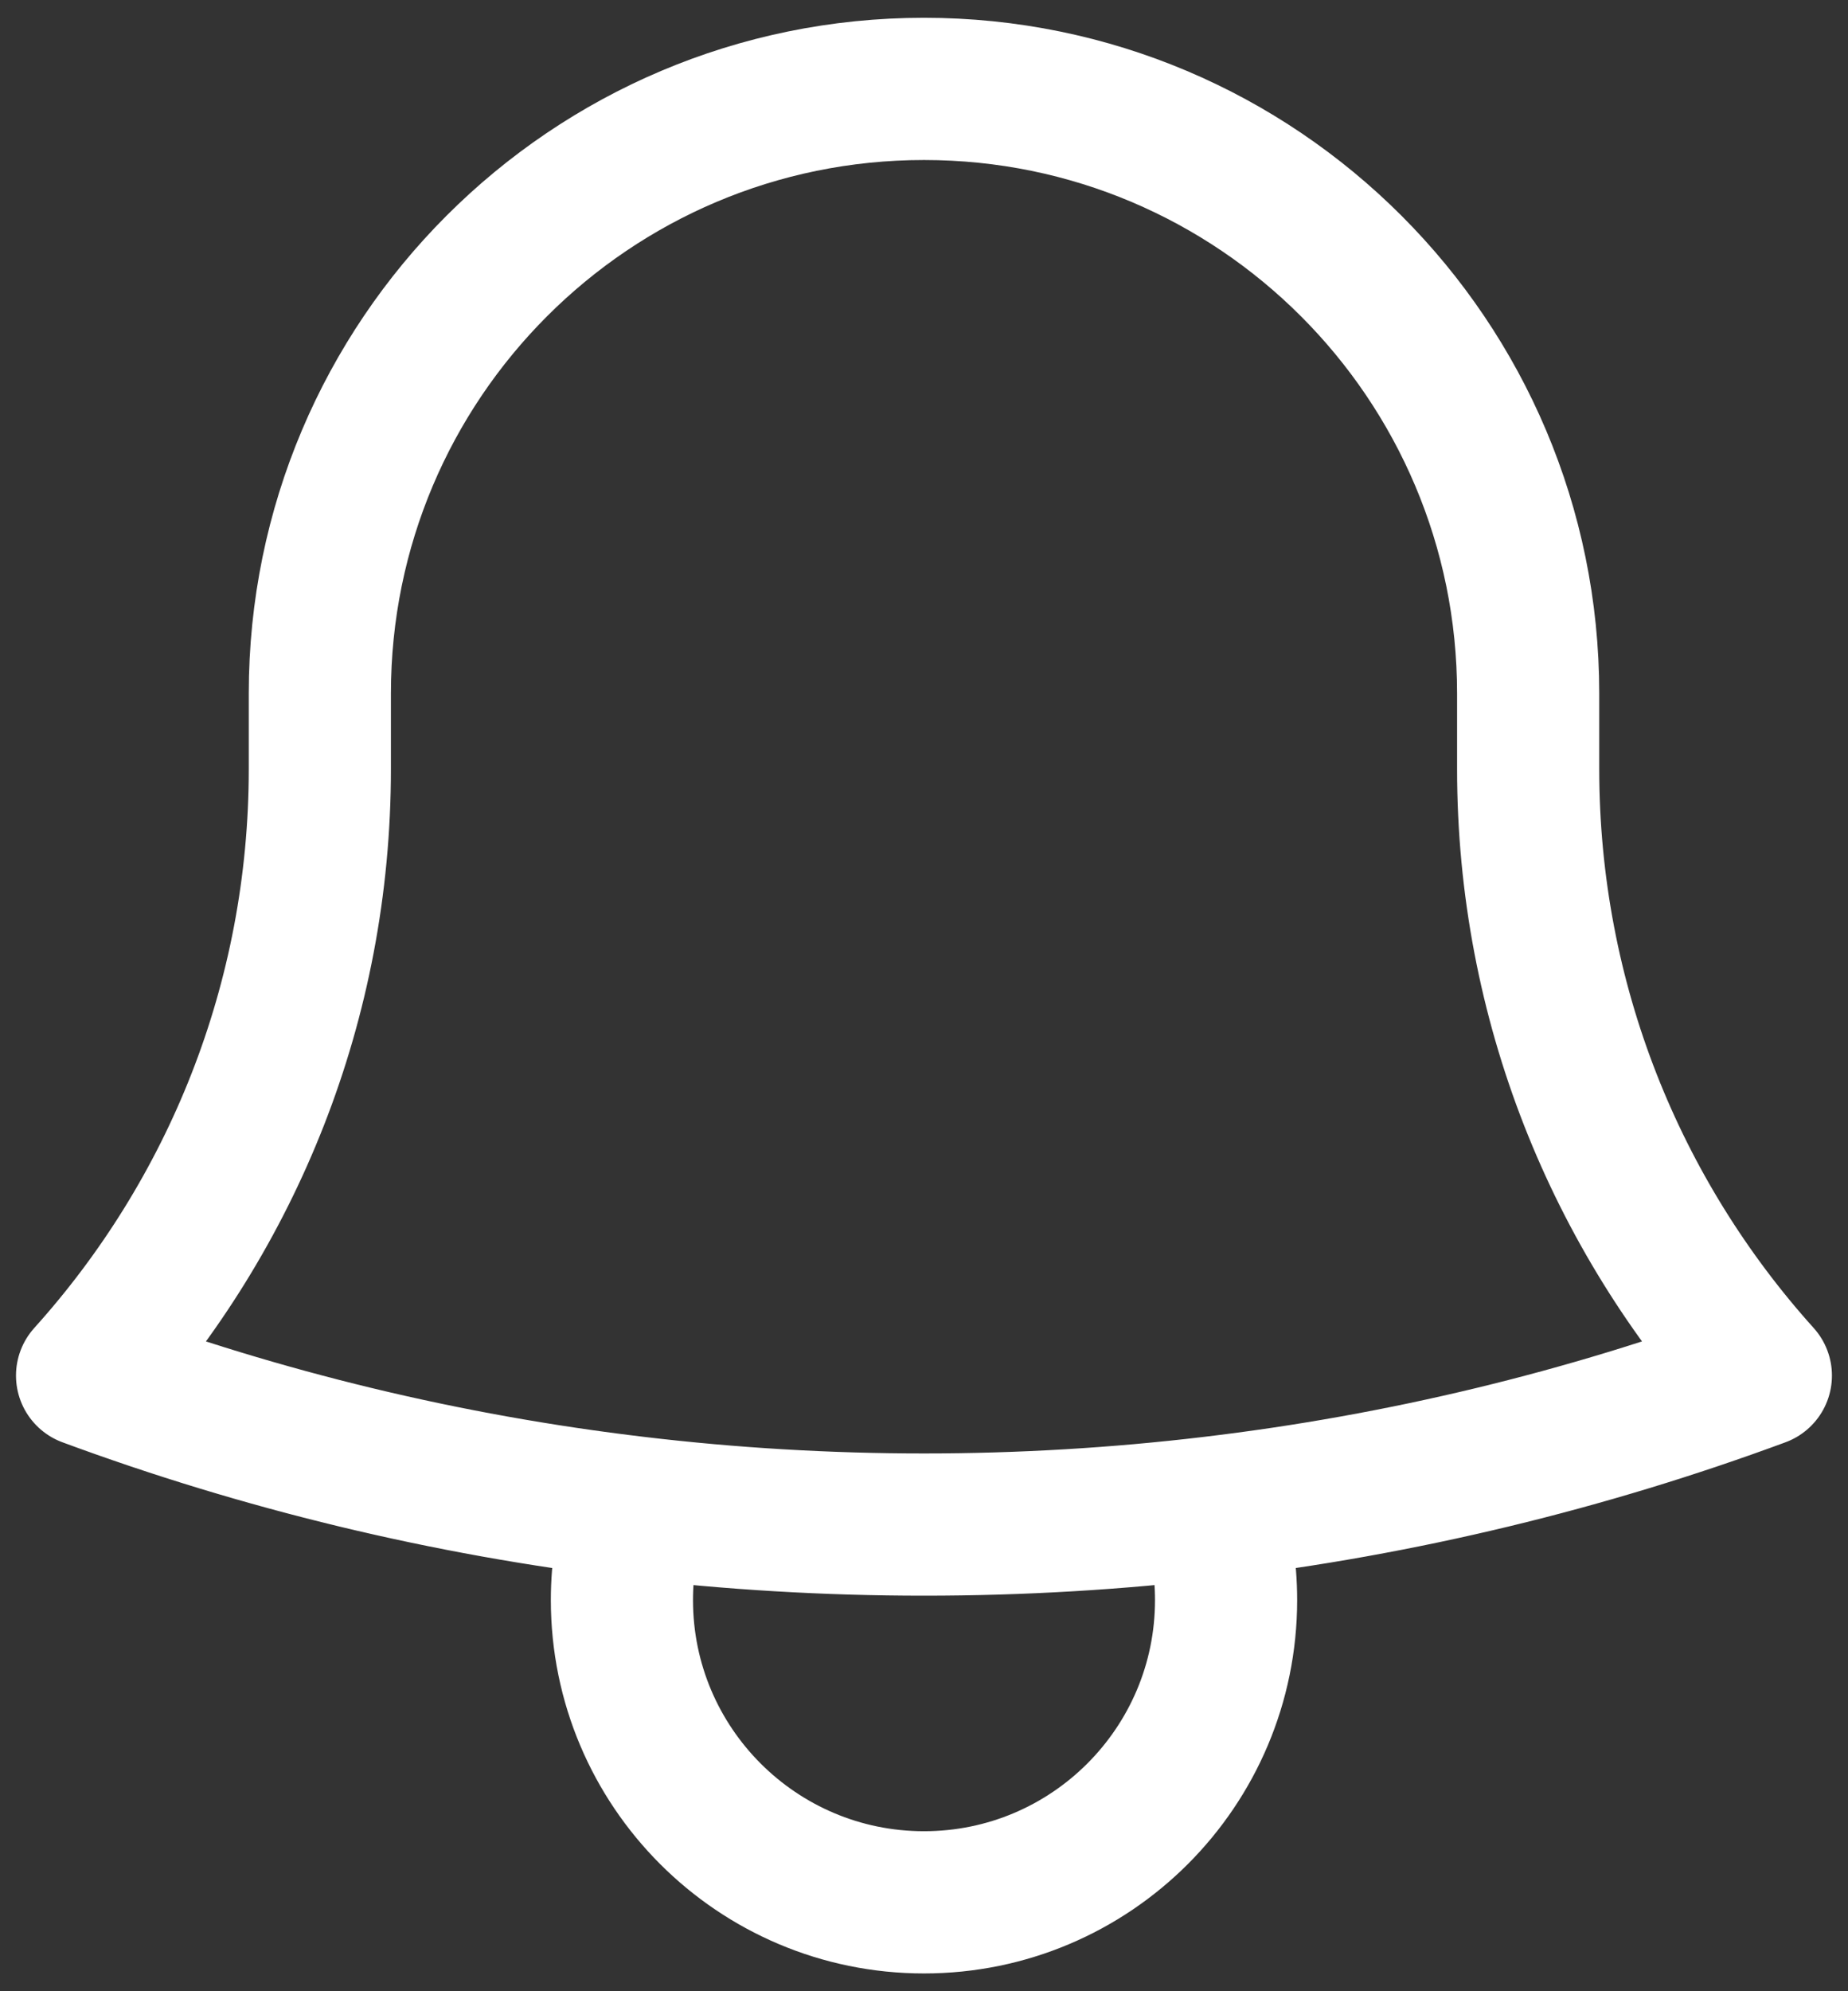 <svg width="26" height="28" viewBox="0 0 26 28" fill="none" xmlns="http://www.w3.org/2000/svg">
<rect x="0" y="0" width="26" height="28" fill="#333333" stroke="none"/>
<path d="M17.047 21.199C19.731 20.881 22.319 20.25 24.774 19.343C22.739 17.084 21.5 14.093 21.5 10.812V9.82C21.5 9.796 21.5 9.773 21.5 9.75C21.5 5.056 17.694 1.25 13 1.25C8.306 1.25 4.5 5.056 4.5 9.75L4.5 10.812C4.5 14.093 3.261 17.084 1.225 19.343C3.68 20.25 6.269 20.881 8.953 21.199M17.047 21.199C15.72 21.357 14.369 21.438 13 21.438C11.63 21.438 10.28 21.357 8.953 21.199M17.047 21.199C17.179 21.609 17.25 22.046 17.25 22.5C17.25 24.847 15.347 26.75 13 26.75C10.653 26.75 8.75 24.847 8.75 22.5C8.75 22.046 8.821 21.609 8.953 21.199" stroke="white" stroke-width="2" stroke-linecap="round" stroke-linejoin="round"/>
</svg>
